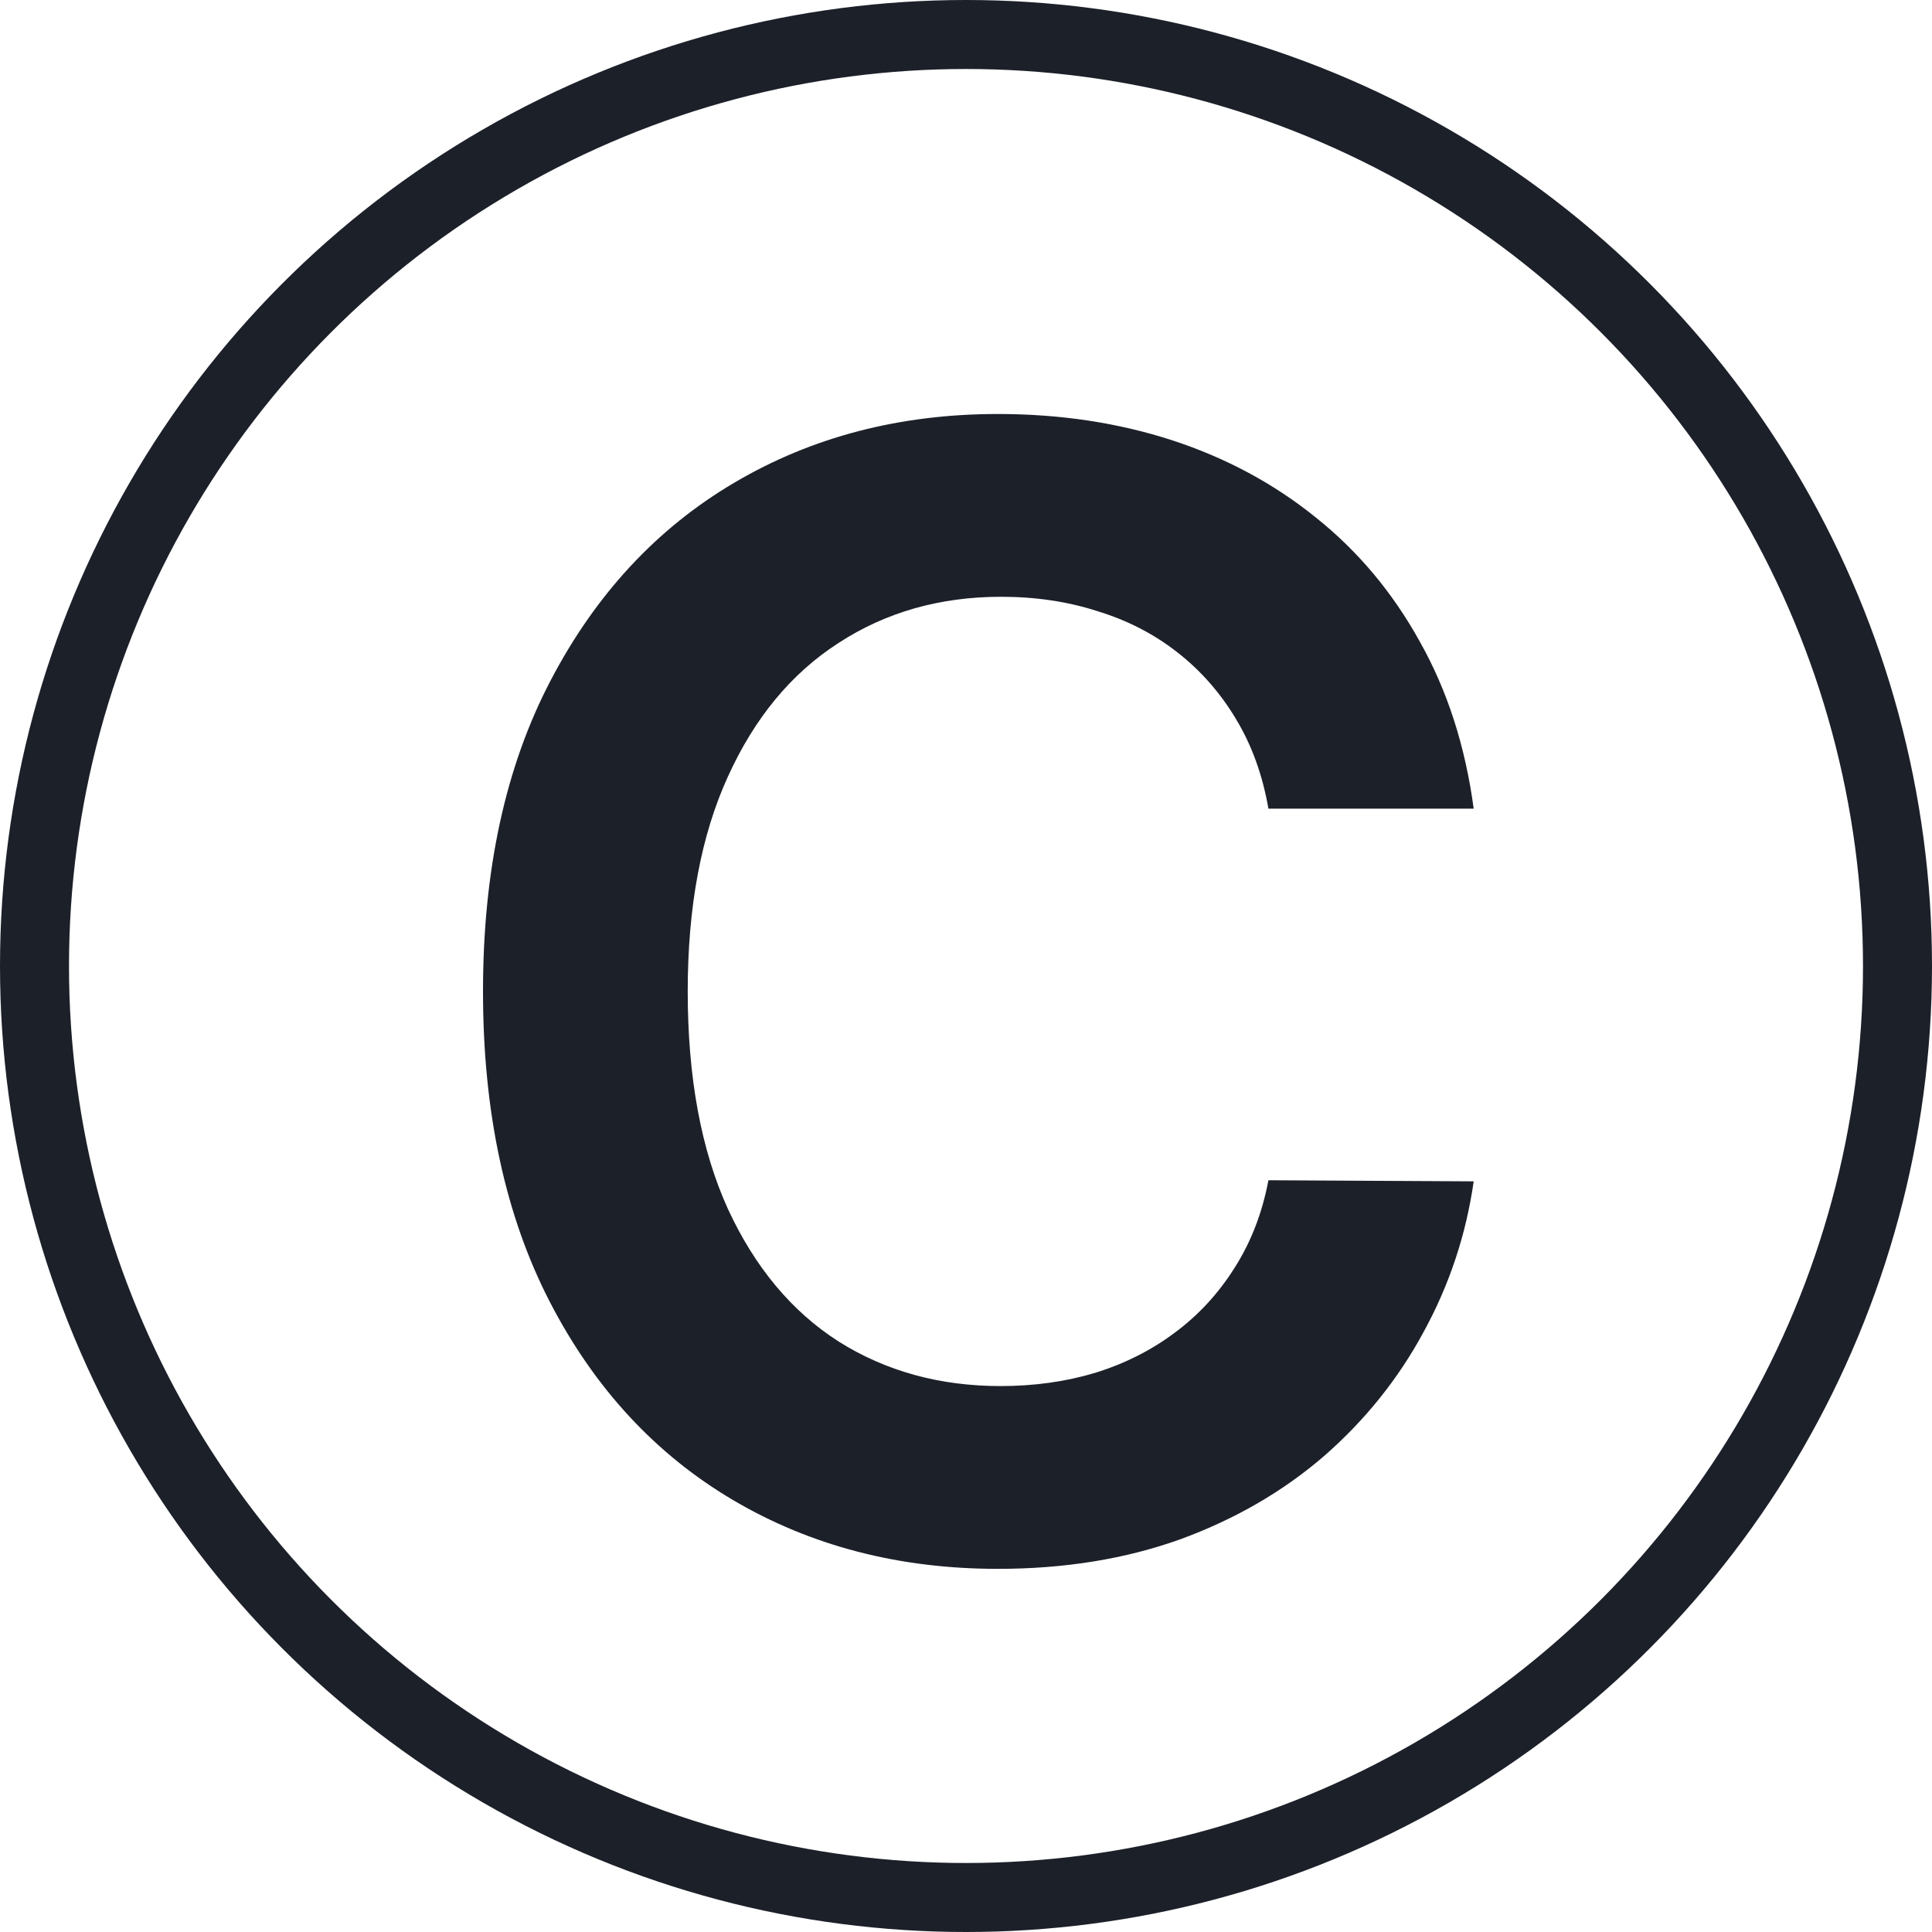 <svg width="28" height="28" viewBox="0 0 28 28" fill="none" xmlns="http://www.w3.org/2000/svg">
<path d="M21.358 11.72H18.383C18.298 11.232 18.142 10.8 17.914 10.423C17.686 10.041 17.402 9.718 17.062 9.453C16.723 9.187 16.336 8.989 15.901 8.856C15.472 8.718 15.008 8.649 14.509 8.649C13.623 8.649 12.839 8.872 12.155 9.317C11.47 9.757 10.935 10.404 10.548 11.258C10.161 12.107 9.967 13.143 9.967 14.368C9.967 15.615 10.161 16.665 10.548 17.518C10.94 18.367 11.476 19.009 12.155 19.443C12.839 19.873 13.621 20.088 14.501 20.088C14.989 20.088 15.445 20.024 15.869 19.897C16.299 19.764 16.683 19.571 17.023 19.316C17.367 19.062 17.656 18.749 17.89 18.378C18.128 18.006 18.293 17.582 18.383 17.105L21.358 17.121C21.247 17.895 21.005 18.622 20.634 19.3C20.268 19.979 19.788 20.578 19.194 21.098C18.6 21.612 17.906 22.015 17.11 22.307C16.315 22.593 15.432 22.737 14.461 22.737C13.03 22.737 11.752 22.405 10.627 21.742C9.503 21.079 8.617 20.122 7.97 18.871C7.323 17.619 7 16.118 7 14.368C7 12.613 7.326 11.112 7.978 9.866C8.631 8.615 9.519 7.657 10.643 6.995C11.767 6.332 13.04 6 14.461 6C15.368 6 16.211 6.128 16.991 6.382C17.77 6.637 18.465 7.01 19.075 7.504C19.685 7.992 20.186 8.591 20.578 9.301C20.976 10.007 21.236 10.813 21.358 11.72Z" fill="#1C2029"/>
<circle cx="14" cy="14" r="13.5" stroke="#1C2029"/>
</svg>
